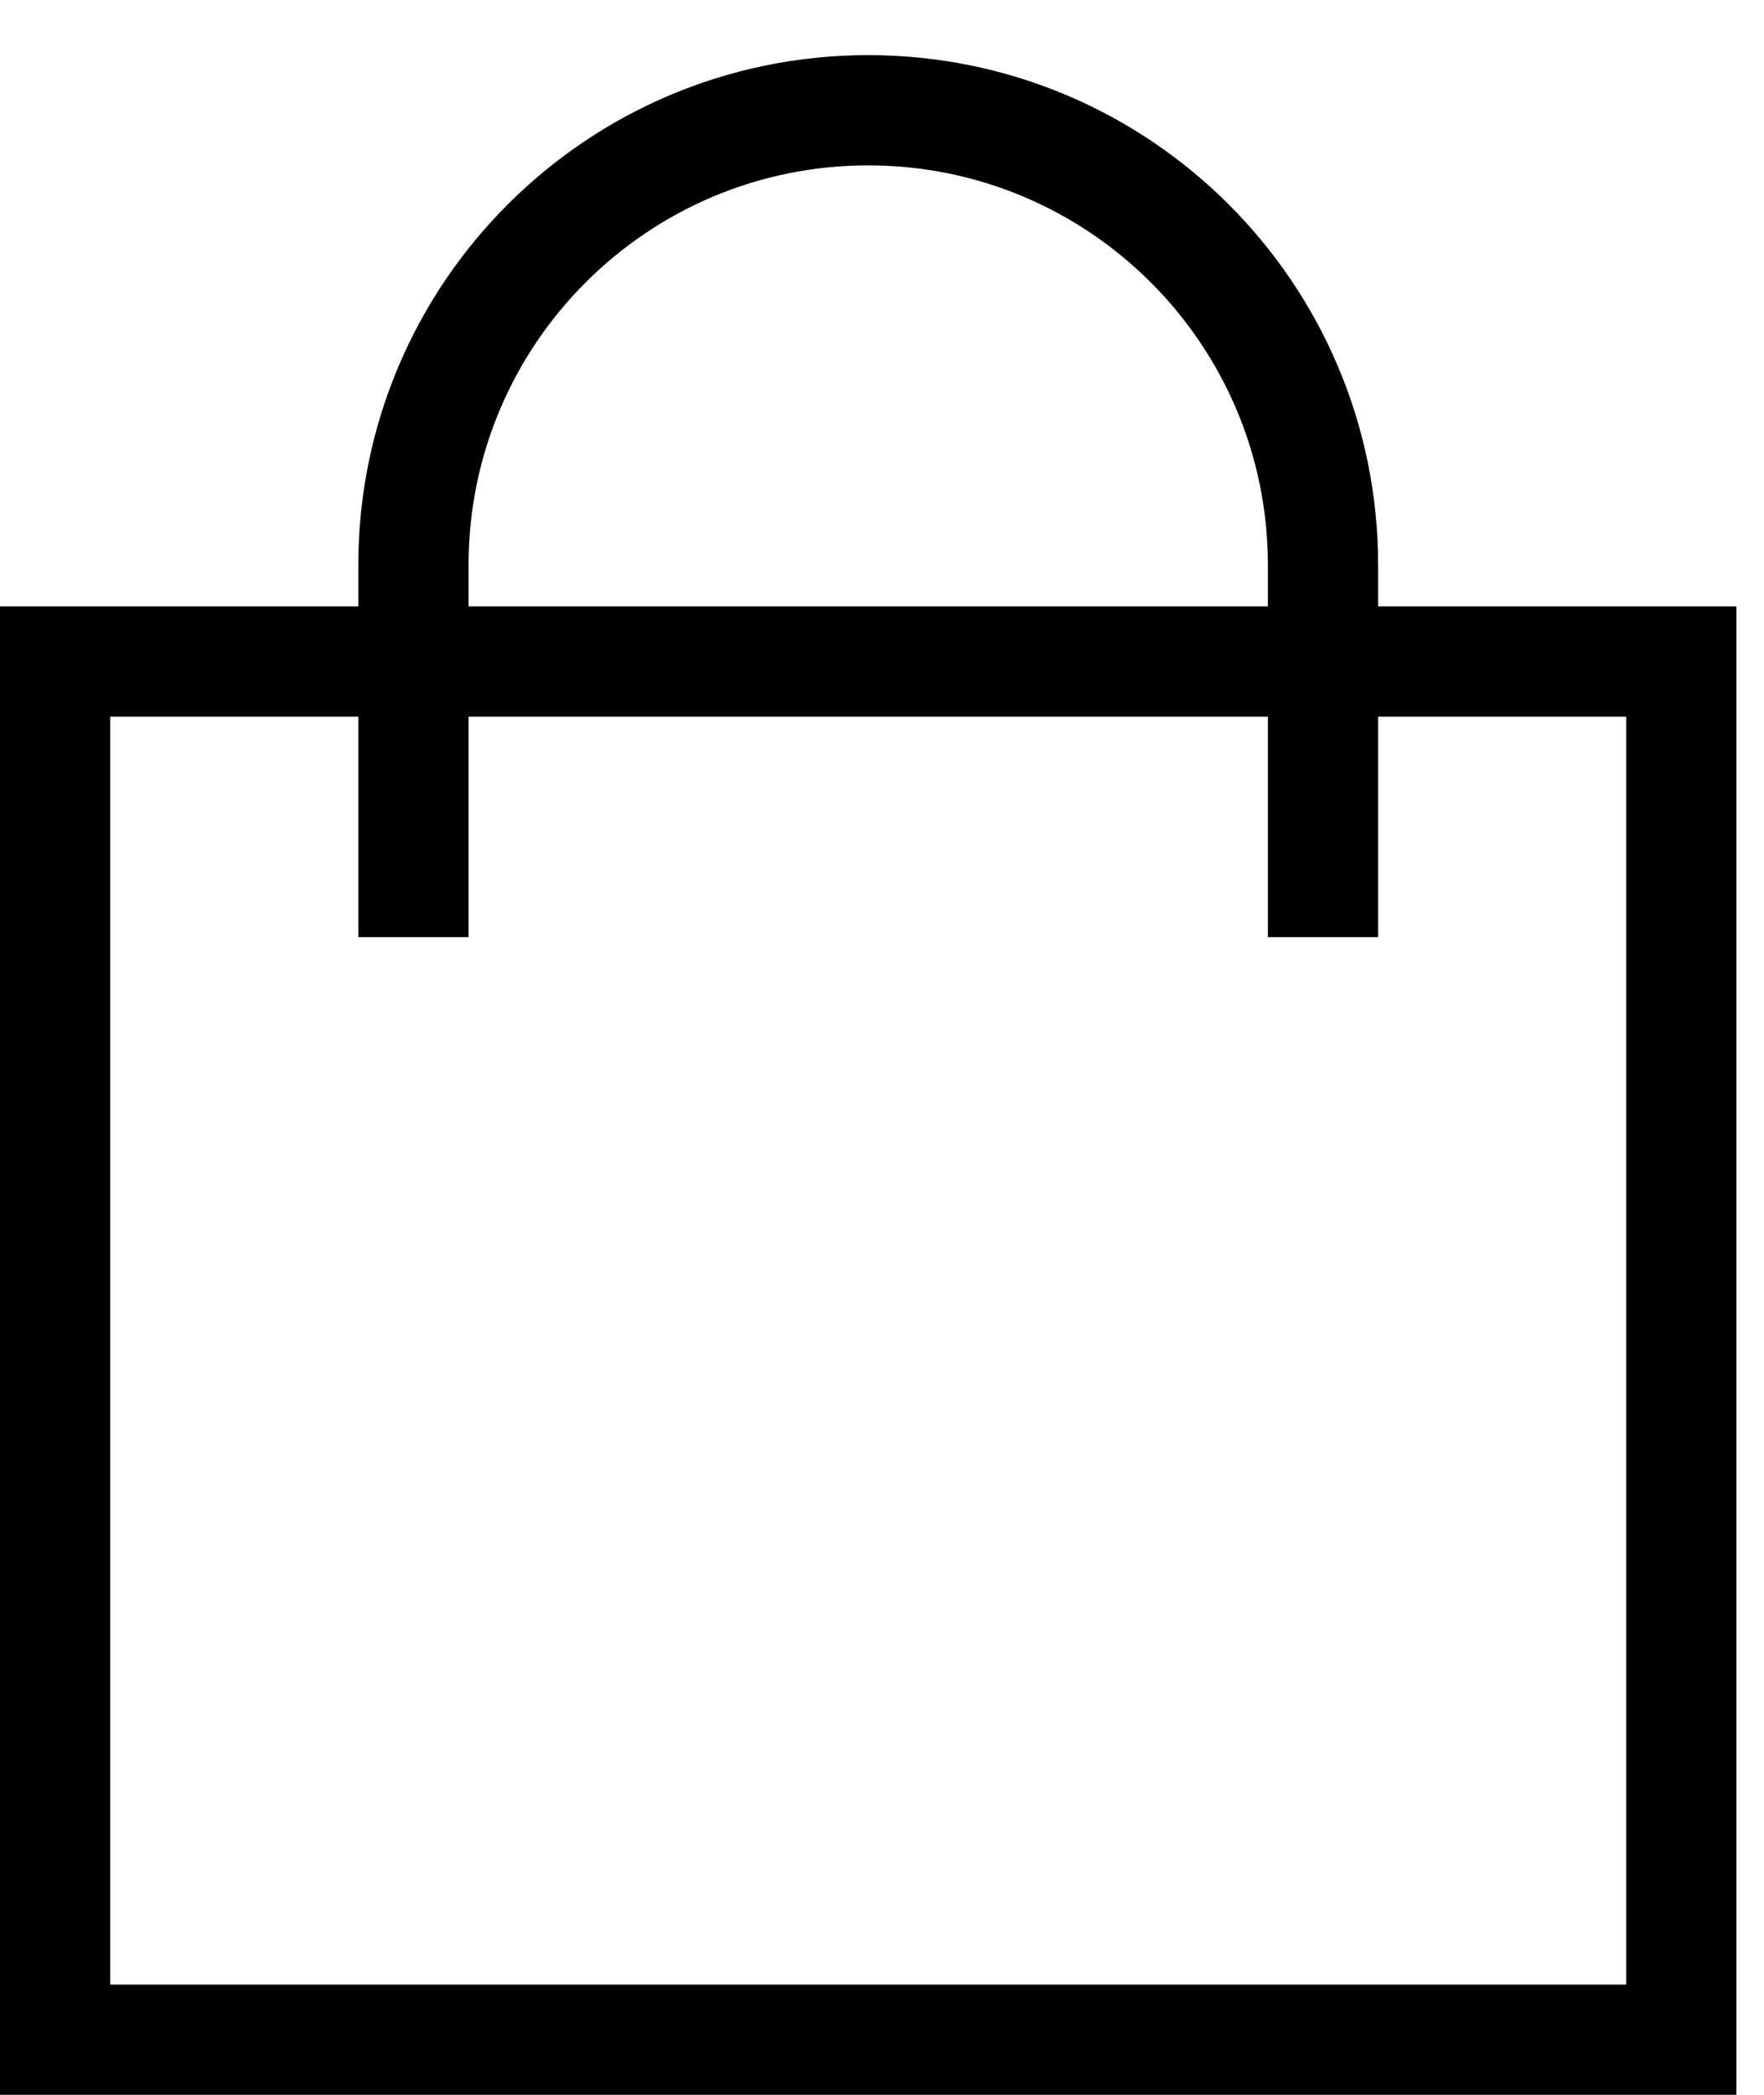 <?xml version="1.0" encoding="UTF-8"?> <svg xmlns="http://www.w3.org/2000/svg" width="16" height="19" viewBox="0 0 16 19" fill="none"> <rect x="0.5" y="6" width="14.75" height="12.5" stroke="black"></rect> <path d="M3.75 8.5V5.125C3.75 2.847 5.597 1 7.875 1V1C10.153 1 12 2.847 12 5.125V8.5" stroke="black"></path> </svg> 